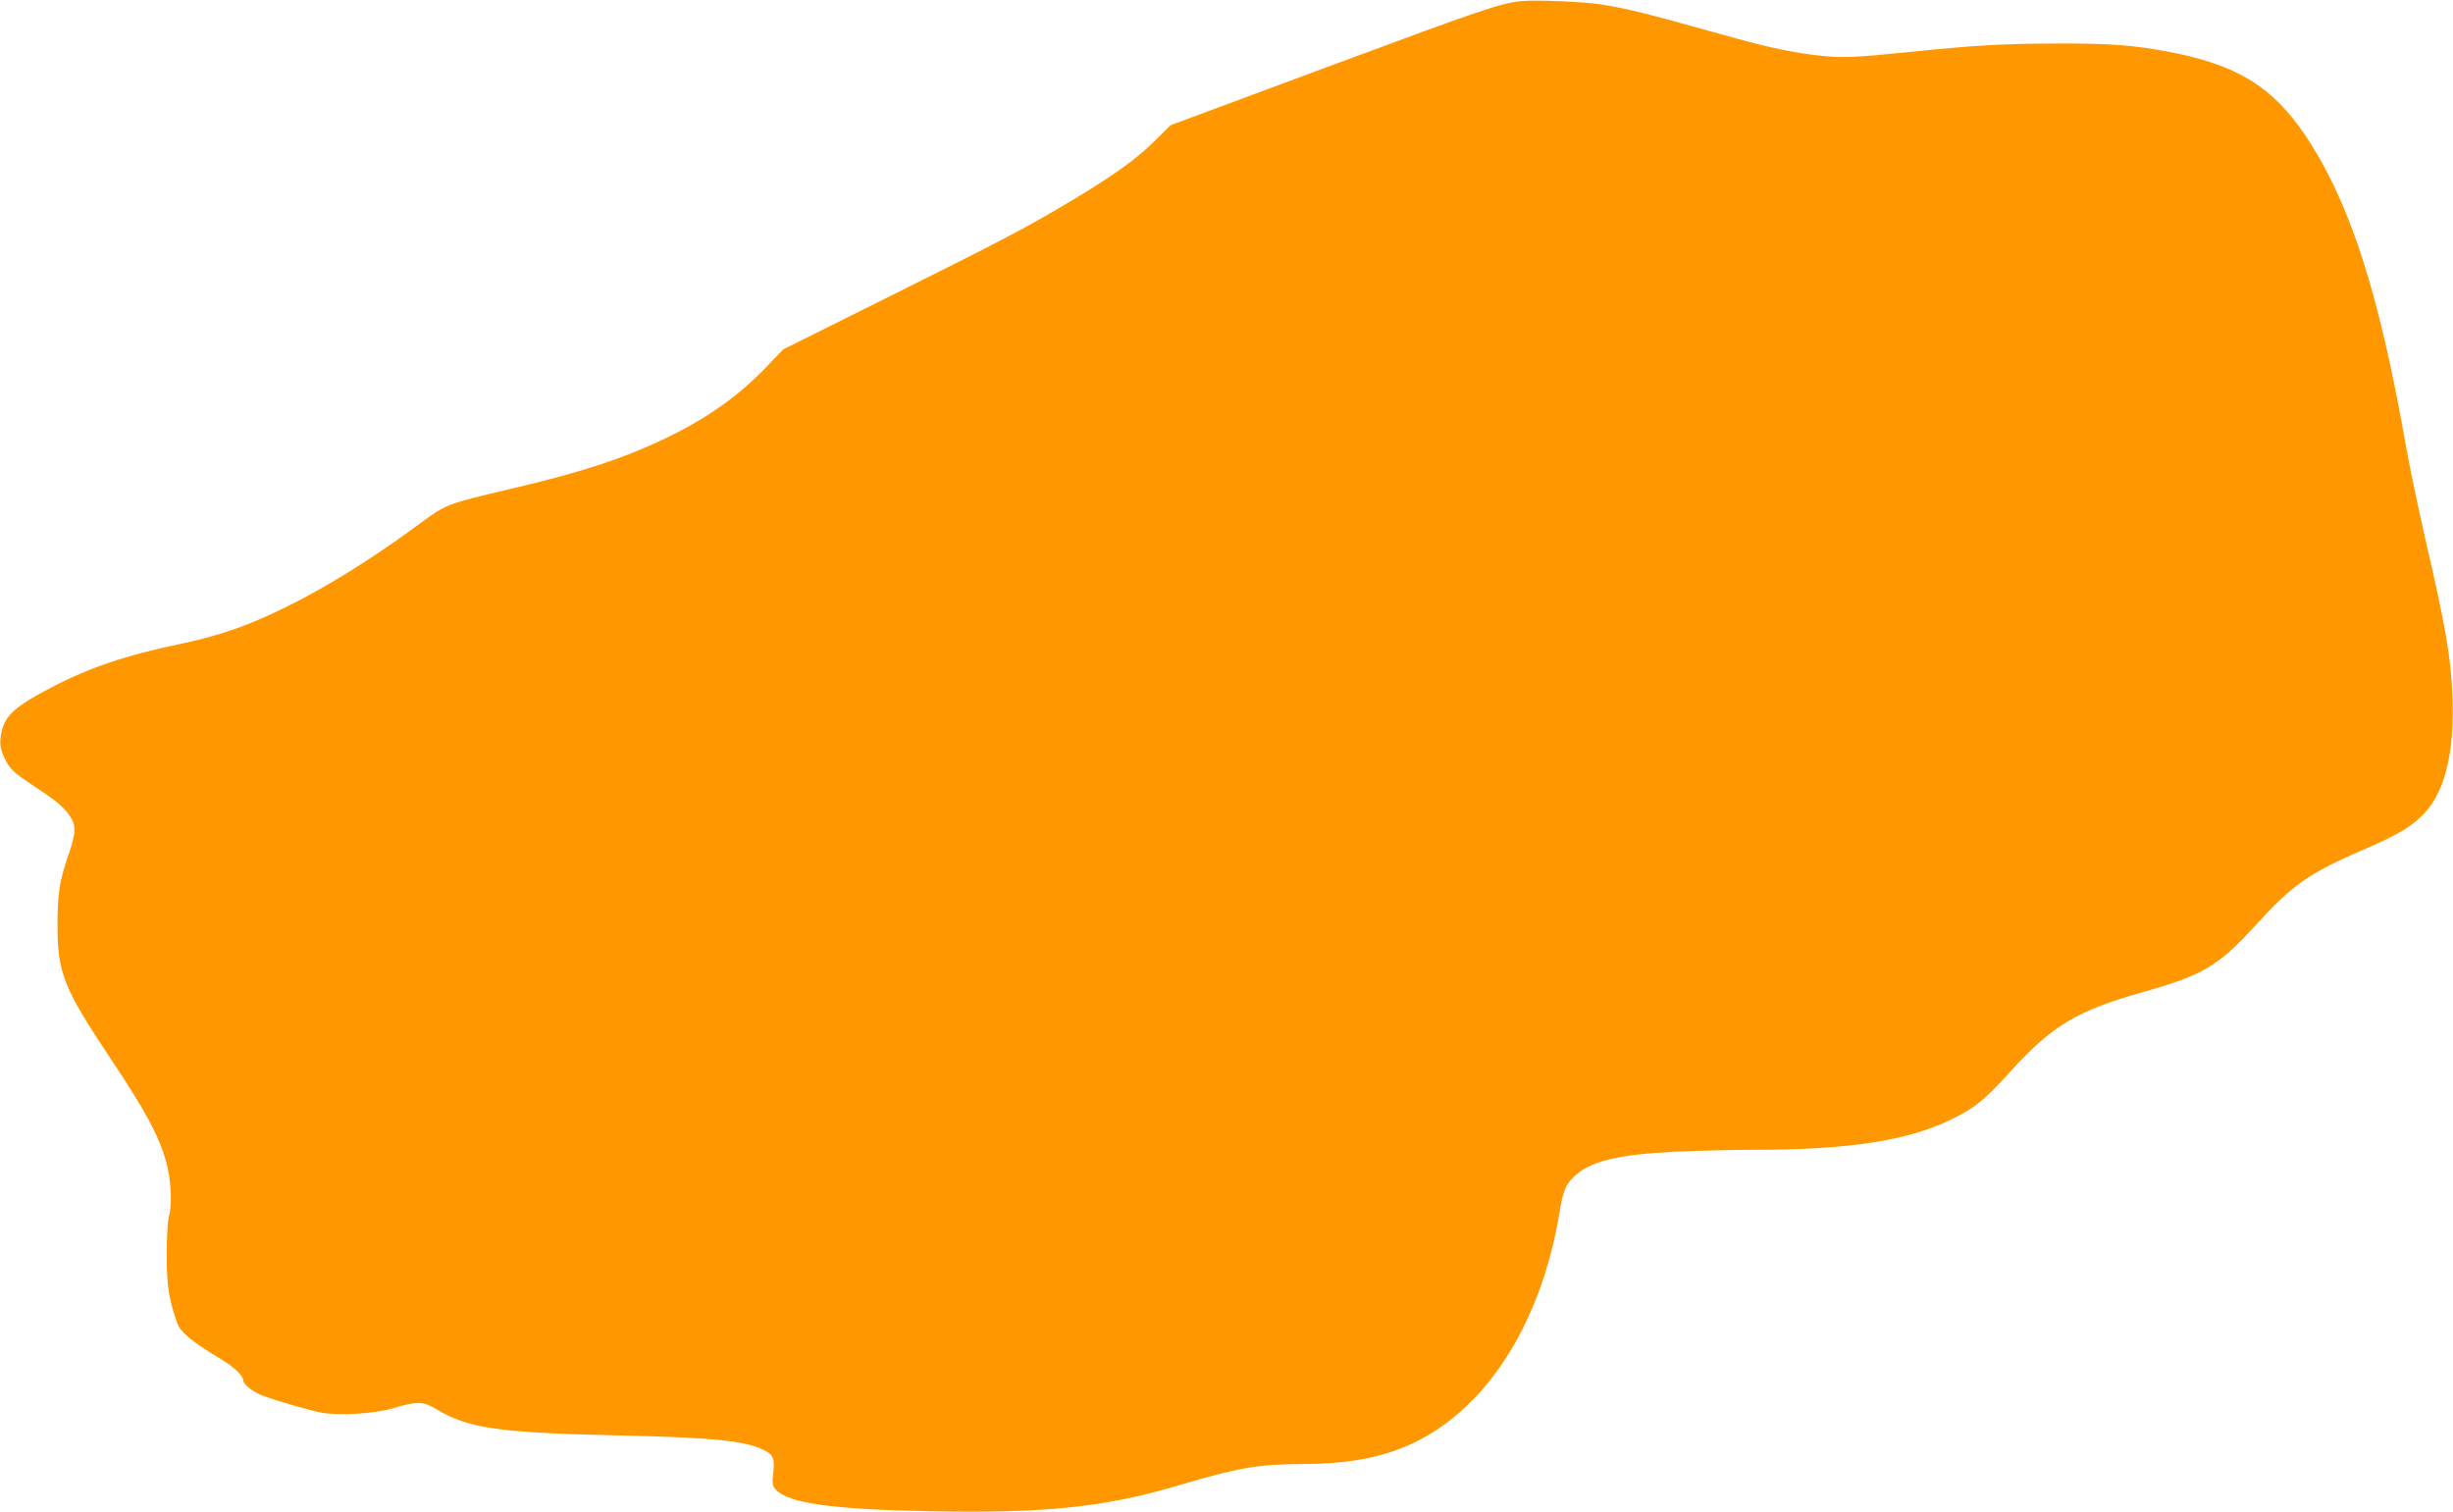 <?xml version="1.0" standalone="no"?>
<!DOCTYPE svg PUBLIC "-//W3C//DTD SVG 20010904//EN"
 "http://www.w3.org/TR/2001/REC-SVG-20010904/DTD/svg10.dtd">
<svg version="1.0" xmlns="http://www.w3.org/2000/svg"
 width="1280pt" height="789pt" viewBox="0 0 1280 789"
 preserveAspectRatio="xMidYMid meet">
<g transform="translate(0,789) scale(0.1,-0.1)"
fill="#ff9800" stroke="none">
<path d="M7935 7884 c-108 -12 -205 -45 -986 -335 l-840 -312 -82 -81 c-96
-95 -214 -180 -422 -305 -236 -142 -373 -214 -964 -508 l-554 -276 -86 -90
c-150 -156 -314 -272 -536 -378 -217 -103 -433 -174 -796 -259 -343 -81 -338
-79 -485 -187 -355 -262 -700 -457 -978 -552 -65 -23 -184 -55 -265 -71 -283
-59 -477 -124 -676 -229 -201 -105 -249 -153 -262 -260 -4 -36 0 -59 16 -97
29 -64 49 -84 151 -151 117 -77 158 -110 191 -156 38 -53 37 -90 -6 -215 -45
-130 -55 -198 -55 -362 0 -248 33 -328 279 -697 177 -265 247 -394 286 -528
28 -98 35 -229 16 -295 -6 -19 -11 -108 -11 -197 0 -165 11 -234 56 -360 17
-46 81 -98 220 -181 71 -41 124 -91 124 -117 0 -20 54 -61 102 -78 88 -32 245
-77 303 -88 96 -18 284 -6 385 25 117 35 150 34 220 -9 161 -98 328 -122 940
-135 490 -11 660 -27 758 -73 57 -26 66 -45 57 -124 -6 -55 -4 -68 12 -85 65
-72 291 -104 803 -114 601 -12 916 21 1300 135 301 90 416 110 626 111 238 0
407 28 561 93 402 170 700 622 799 1211 20 120 33 153 76 195 82 80 224 116
524 131 109 5 295 10 411 10 502 0 811 48 1038 160 122 60 170 99 305 248 218
241 348 318 695 416 311 88 391 135 585 348 191 210 279 272 560 393 188 81
256 122 324 195 106 114 155 323 143 610 -9 206 -35 358 -141 815 -35 154 -81
372 -101 485 -141 804 -293 1274 -522 1618 -172 258 -357 373 -713 441 -184
35 -306 45 -590 44 -281 -1 -419 -9 -755 -43 -291 -30 -361 -33 -473 -21 -132
14 -260 40 -437 89 -492 137 -550 152 -705 178 -86 15 -351 26 -425 18z"/>
</g>
</svg>
